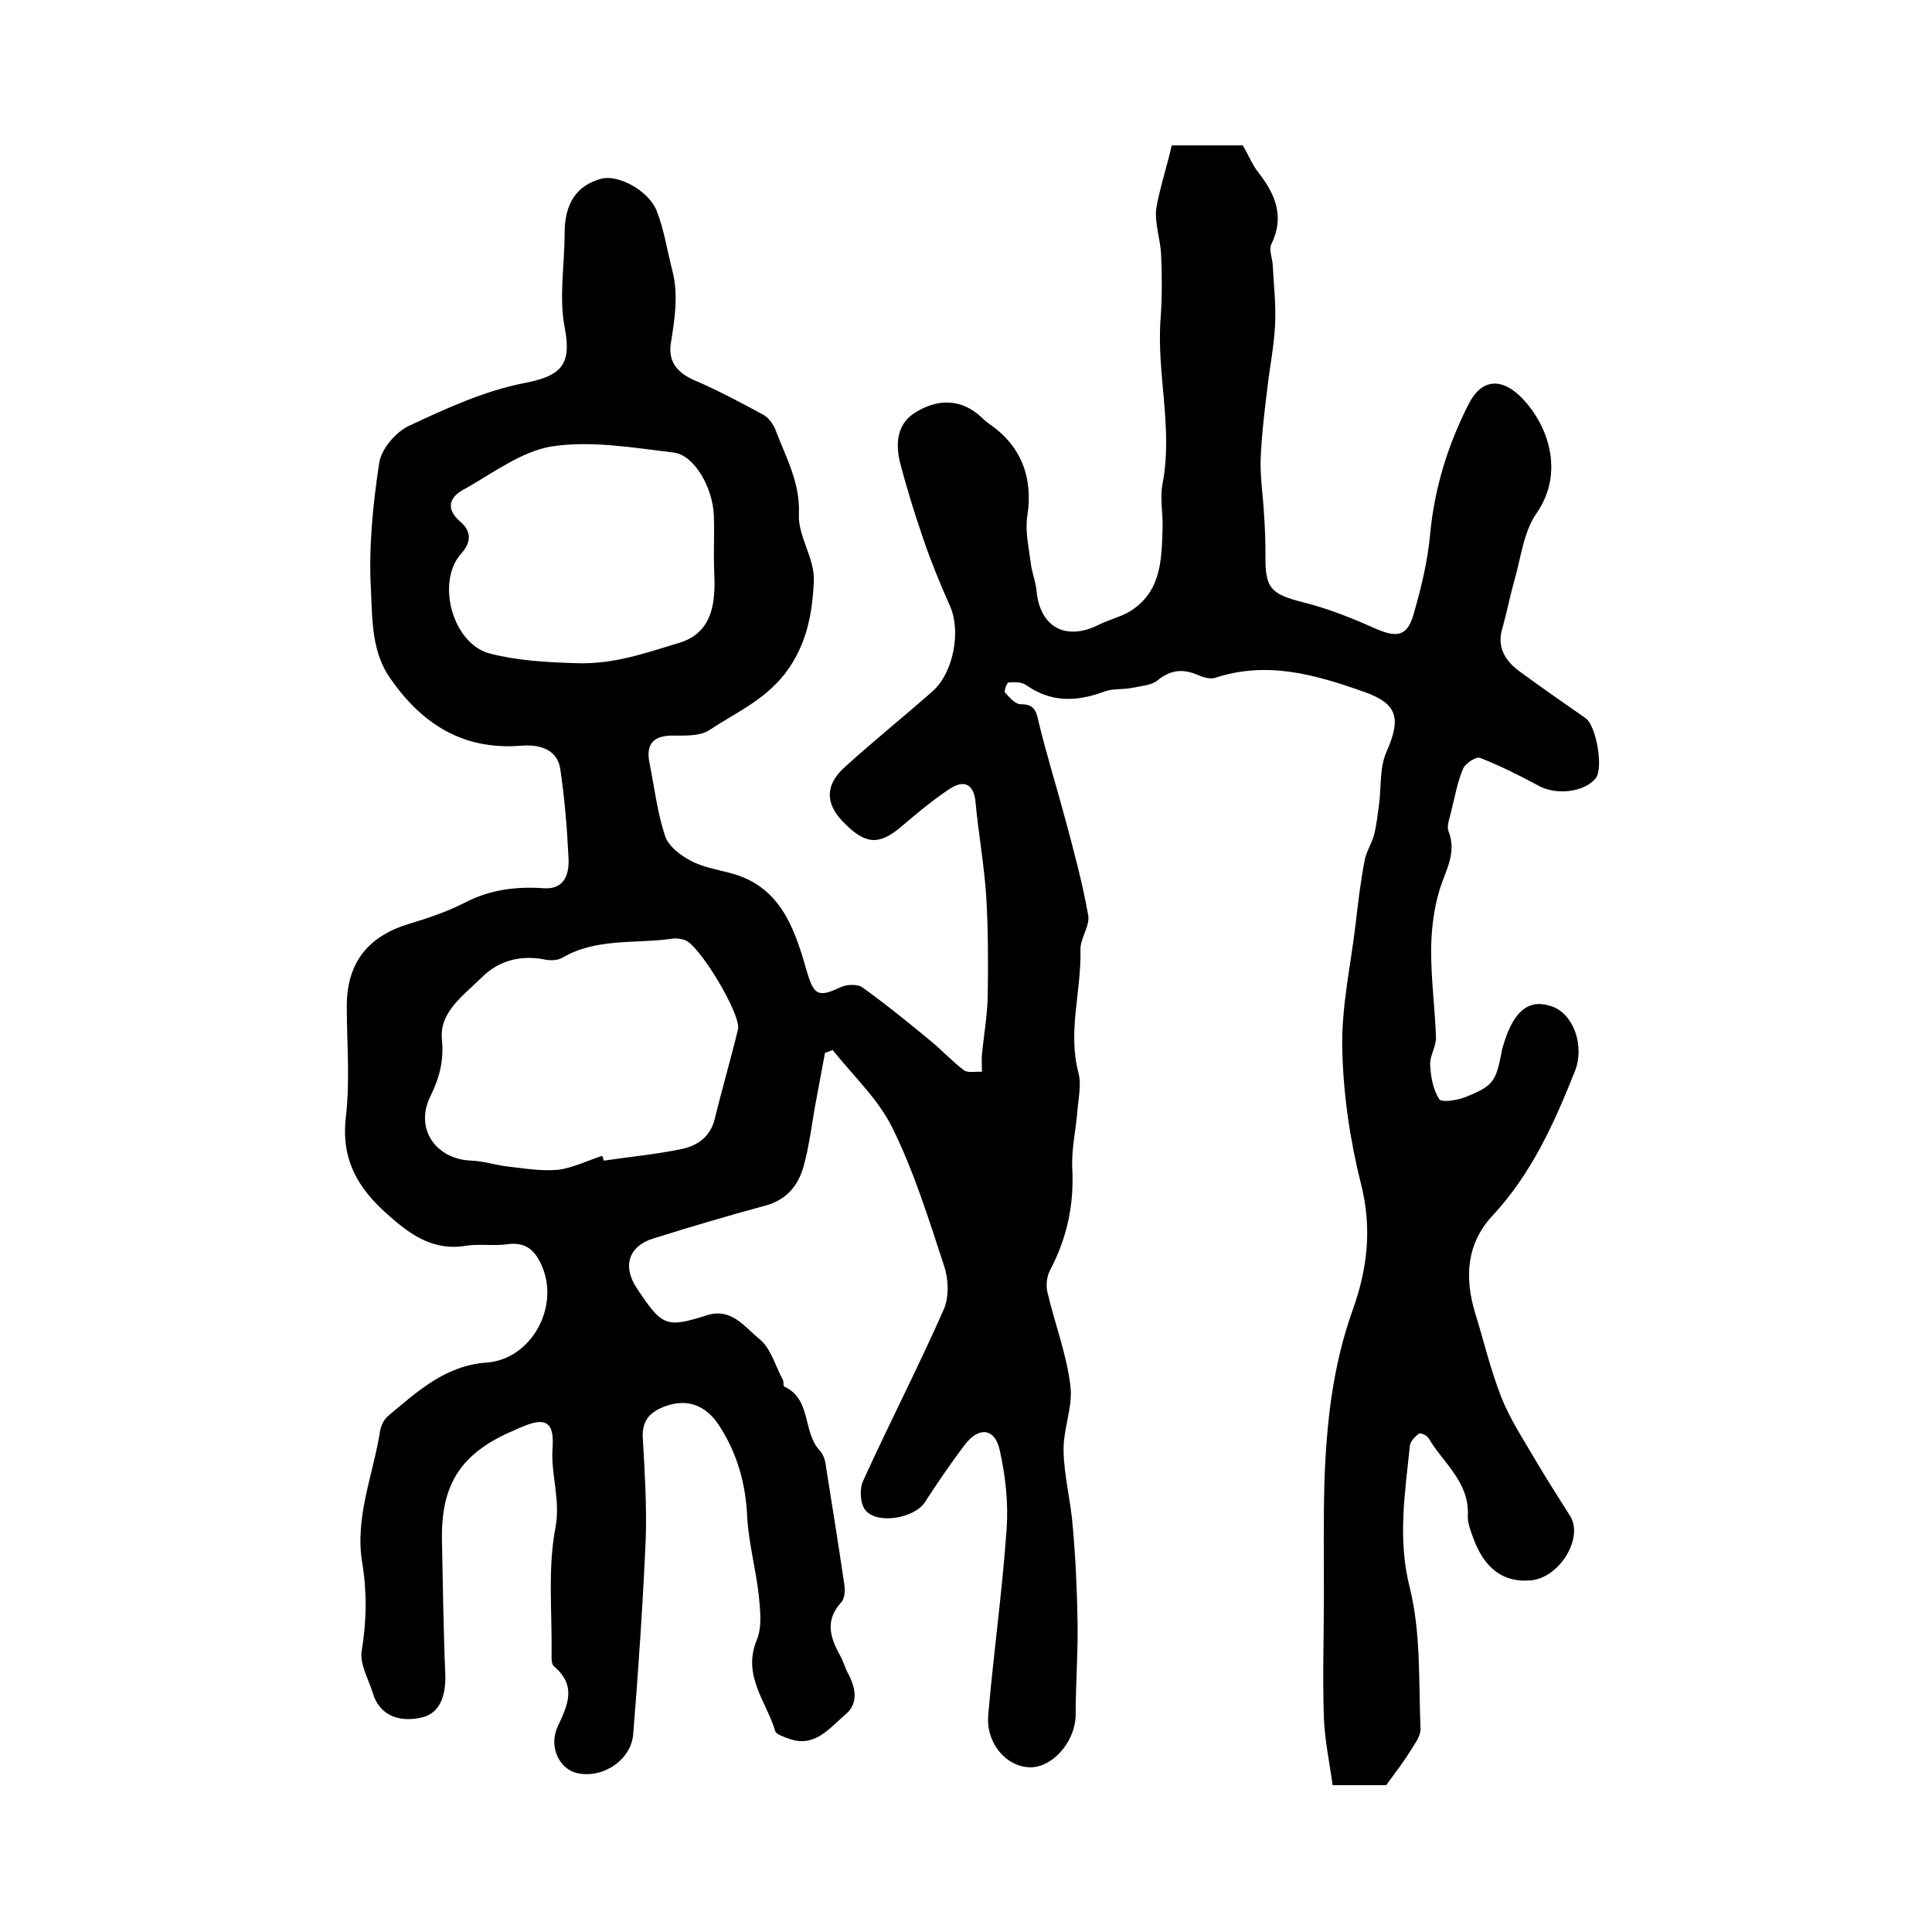 <?xml version="1.0" encoding="utf-8"?>
<!-- Generator: Adobe Illustrator 22.0.0, SVG Export Plug-In . SVG Version: 6.00 Build 0)  -->
<svg version="1.1" id="图层_1" xmlns="http://www.w3.org/2000/svg" xmlns:xlink="http://www.w3.org/1999/xlink" x="0px" y="0px"
	 viewBox="0 0 400 400" style="enable-background:new 0 0 400 400;" xml:space="preserve">
<style type="text/css">
	.st0{fill:#FFFFFF;}
</style>
<g>
	
	<path d="M242.6,30.1c5.7,0,10.4,0,14.7,0c1.2,2,2,4.1,3.3,5.7c3.5,4.5,5.4,9.1,2.6,14.8c-0.5,1.1,0.2,2.8,0.3,4.2
		c0.2,4.1,0.7,8.2,0.5,12.3c-0.2,4.4-1.1,8.8-1.6,13.2c-0.6,4.9-1.2,9.8-1.4,14.8c-0.1,3.8,0.5,7.6,0.7,11.3
		c0.2,2.8,0.3,5.6,0.3,8.5c-0.1,6.9,1.1,8.1,7.8,9.8c5.2,1.3,10.2,3.3,15.1,5.5c4.2,1.8,6.4,1.6,7.7-2.8c1.6-5.5,3-11.2,3.5-16.9
		c0.9-9.5,3.7-18.5,8-26.9c2.7-5.3,6.9-5.4,11-1.2c5.6,5.8,8.8,15.6,3,23.9c-2.7,3.9-3.2,9.2-4.6,14c-0.9,3.2-1.5,6.4-2.4,9.6
		c-1.3,4,0.5,6.9,3.5,9.1c4.5,3.3,9.1,6.5,13.7,9.7c2.2,1.6,3.7,10.3,2.1,12.4c-2.4,3-8.4,3.6-12,1.5c-3.9-2.1-7.9-4.1-12-5.7
		c-0.8-0.3-3.1,1.2-3.5,2.3c-1.2,2.8-1.7,5.9-2.5,9c-0.3,1.3-0.9,2.8-0.5,3.9c1.8,4.6-0.7,8.2-1.9,12.3c-1.2,4-1.7,8.4-1.7,12.6
		c0,5.9,0.8,11.8,1,17.7c0.1,1.9-1.3,3.9-1.2,5.7c0.1,2.5,0.6,5.2,1.9,7.2c0.5,0.7,3.8,0.2,5.5-0.5c5.7-2.3,6.2-3.2,7.4-9.3
		c0.1-0.7,0.3-1.3,0.5-1.9c2.1-6.8,5.3-9.2,10-7.5c4.4,1.6,6.7,8.1,4.7,13.3c-4.3,10.8-9,21.3-17.1,30c-5.4,5.8-5.8,12.8-3.6,20.1
		c1.8,5.8,3.2,11.8,5.4,17.4c1.8,4.6,4.6,8.8,7.1,13.1c2.3,3.9,4.8,7.8,7.2,11.6c2.8,4.5-2.2,12.8-8.2,13.3c-5.7,0.5-9.7-2.5-12-9.1
		c-0.5-1.4-1.1-2.9-1-4.4c0.3-6.9-5.1-10.8-8.1-15.9c-0.3-0.6-1.7-1.2-2-1c-0.8,0.6-1.8,1.6-1.9,2.5c-1,9.8-2.6,19.4,0,29.5
		c2.3,9.3,1.8,19.4,2.2,29.1c0.1,1.4-1.1,3-1.9,4.3c-1.4,2.3-3,4.4-5.2,7.4c-2.4,0-6.2,0-11.1,0c-0.6-4.5-1.6-9.1-1.8-13.8
		c-0.3-8.5,0-17,0-25.5c0-7.7-0.1-15.5,0.1-23.2c0.4-12.3,1.7-24.3,5.9-36c3-8.4,4-16.8,1.7-25.9c-2.3-9.1-3.7-18.7-3.9-28.1
		c-0.2-8.7,1.8-17.4,2.8-26.1c0.5-4.3,1-8.5,1.8-12.7c0.3-1.9,1.5-3.6,2-5.5c0.5-2,0.7-4,1-6.1c0.5-3.6,0.1-7.7,1.5-10.9
		c3.1-7,2.5-10.1-4.7-12.6c-9.9-3.5-19.9-6.4-30.6-2.9c-1.1,0.4-2.7-0.1-3.8-0.6c-3.1-1.3-5.6-1-8.3,1.2c-1.2,1-3.3,1.1-5.1,1.5
		c-1.9,0.4-4.1,0.1-5.9,0.8c-5.7,2.1-11,2.3-16.2-1.4c-0.9-0.6-2.4-0.6-3.6-0.5c-0.3,0-1,1.8-0.7,2.1c0.9,1,2.1,2.4,3.2,2.4
		c2.6,0,3.2,1.1,3.7,3.5c1.6,6.7,3.7,13.4,5.5,20.1c1.8,6.7,3.6,13.3,4.8,20.1c0.4,2.2-1.7,4.8-1.6,7.2c0.2,8.5-2.7,16.9-0.4,25.5
		c0.6,2.3,0,5-0.2,7.4c-0.3,4.1-1.3,8.3-1.1,12.3c0.4,7.6-1.1,14.4-4.6,21.1c-0.7,1.3-0.9,3.2-0.5,4.7c1.5,6.4,3.9,12.6,4.7,19.1
		c0.6,4.4-1.5,9-1.4,13.6c0.1,5.2,1.5,10.4,1.9,15.6c0.6,6.7,0.9,13.4,1,20.1c0.1,6.3-0.4,12.6-0.4,18.9c0,5.3-4.4,10.6-9,10.9
		c-5.1,0.2-9.6-4.8-9.1-10.8c1.1-12.8,2.9-25.5,3.8-38.4c0.4-5.4-0.2-11-1.4-16.4c-1-4.7-4.4-5-7.3-1.1c-2.9,3.8-5.6,7.8-8.2,11.8
		c-2.1,3.3-9.8,4.7-12.3,1.7c-1.1-1.3-1.3-4.4-0.5-6.1c5.4-11.9,11.4-23.5,16.7-35.5c1.1-2.5,1-6.2,0.1-8.9
		c-3.2-9.7-6.2-19.5-10.7-28.6c-2.9-6-8.2-10.9-12.4-16.2c-0.5,0.2-1.1,0.4-1.6,0.6c-0.7,3.8-1.4,7.5-2.1,11.3
		c-0.7,4-1.2,8.1-2.3,12.1c-1.1,4-3.5,7-7.9,8.2c-7.8,2.1-15.5,4.4-23.2,6.8c-5.2,1.6-6.5,5.8-3.4,10.4c5.2,7.8,6,8.2,14.5,5.5
		c5.1-1.6,7.8,2.5,10.8,4.9c2.4,1.9,3.3,5.6,4.9,8.5c0.2,0.4,0,1.3,0.3,1.4c5.7,2.6,3.7,9.5,7.4,13.3c0.7,0.8,1.1,2.1,1.2,3.2
		c1.3,8.1,2.6,16.3,3.8,24.4c0.2,1.2,0.1,3-0.6,3.7c-3.4,3.7-2.4,7.2-0.3,11c0.7,1.2,1,2.5,1.6,3.6c1.6,3,2.4,6.3-0.5,8.7
		c-3.3,2.8-6.3,6.9-11.6,5c-1.1-0.4-2.7-0.9-2.9-1.6c-1.8-6.1-6.9-11.5-3.8-18.9c1.1-2.7,0.7-6.1,0.4-9.2
		c-0.6-5.4-2.1-10.8-2.4-16.2c-0.3-7-2.1-13.3-5.9-19.1c-2.8-4.2-6.7-5.5-11.2-3.8c-3.2,1.2-4.8,3.1-4.5,6.8
		c0.4,6.8,0.8,13.7,0.6,20.5c-0.6,13.5-1.5,27-2.6,40.5c-0.4,5.4-6.3,9.3-11.6,8.1c-3.7-0.8-6-5.5-4-9.7c2.1-4.5,3.9-8.4-0.8-12.4
		c-0.6-0.5-0.5-1.8-0.5-2.8c0.1-8.7-0.8-17.6,0.8-25.9c1.1-5.9-1-11-0.6-16.5c0.4-5.5-1.5-6.5-6.5-4.3c-0.8,0.3-1.5,0.7-2.3,1
		c-10.3,4.6-14.3,11-14.1,22.3c0.2,9.3,0.3,18.7,0.7,28c0.1,4.1-1,7.9-4.9,8.8c-4,0.9-8.5,0.1-10.1-5c-0.9-3-2.8-6.1-2.3-8.9
		c1-6.1,1.1-12,0.1-18.1c-1.6-9.5,2.3-18.3,3.7-27.4c0.2-1.1,0.8-2.3,1.6-3c6.1-5.1,11.9-10.5,20.5-11.1
		c9.3-0.7,15.2-11.7,11.3-20.2c-1.4-3.1-3.3-4.8-7-4.3c-2.8,0.4-5.7-0.1-8.5,0.3c-6.9,1.2-11.7-2.3-16.4-6.5
		c-6.1-5.4-9.6-11.3-8.6-20.1c0.9-7.6,0.2-15.3,0.2-23c0-8.9,4.3-14.4,12.8-17c4-1.2,7.9-2.5,11.6-4.4c5.2-2.7,10.6-3.4,16.4-3
		c4.4,0.3,5.3-3.1,5.1-6.4c-0.3-6.1-0.8-12.2-1.7-18.3c-0.7-4.4-4.8-5.1-8.2-4.8c-11.9,0.9-20.3-4.4-26.9-13.8
		c-4-5.6-3.8-12.3-4.1-18.5c-0.5-8.7,0.4-17.6,1.7-26.2c0.4-2.9,3.4-6.4,6.1-7.7c7.7-3.6,15.7-7.3,24-8.9c7.7-1.5,9.8-3.8,8.3-11.6
		c-1.2-6.2,0-12.9,0-19.4c0-6.1,2.4-9.9,7.6-11.3c3.4-0.9,9.6,2.3,11.4,6.5c1.6,4,2.2,8.3,3.3,12.5c1.3,5,0.5,10-0.3,15
		c-0.6,3.8,1.2,6.1,4.8,7.7c4.9,2.1,9.6,4.6,14.2,7.1c1.2,0.6,2.2,2,2.7,3.3c2.1,5.6,5.1,10.8,4.8,17.4c-0.2,4.5,3.3,9.2,3.1,13.7
		c-0.3,6.7-1.4,13.3-6,19.3c-4.4,5.6-10.3,8.1-15.7,11.7c-1.9,1.2-4.8,1.1-7.2,1.1c-4.2-0.1-6,1.6-5.1,5.8c1,5,1.6,10.2,3.2,15
		c0.7,2.1,3.2,4,5.3,5.1c2.4,1.3,5.3,1.8,8,2.5c10.4,2.6,13.4,11.2,15.9,19.9c1.5,5.3,2.3,6.1,7.1,3.8c1.3-0.6,3.5-0.7,4.5,0
		c4.9,3.5,9.7,7.4,14.4,11.3c2.3,1.9,4.3,4.1,6.7,5.9c0.9,0.6,2.5,0.2,3.7,0.3c0-1.2-0.1-2.4,0-3.6c0.4-4,1.1-8,1.2-12
		c0.1-6.8,0.1-13.7-0.3-20.5c-0.4-6.5-1.6-13-2.2-19.5c-0.3-3.8-2.2-5.1-5.5-2.9c-3.6,2.4-6.9,5.2-10.2,8c-4.5,3.7-7.3,3.4-11.9-1.4
		c-3.4-3.6-3.6-7.3,0.2-10.9c6-5.5,12.4-10.6,18.5-16c4.3-3.8,5.9-12.4,3.6-17.6c-2-4.5-3.9-9.1-5.5-13.8
		c-1.8-5.2-3.4-10.4-4.8-15.7c-1-3.9-0.8-8,2.8-10.4c5.2-3.4,10.1-2.8,13.9,0.7c0.6,0.6,1.2,1.1,1.9,1.6c6.5,4.5,8.9,11.1,7.7,18.9
		c-0.5,3.1,0.3,6.5,0.7,9.7c0.2,1.9,1,3.8,1.2,5.8c0.7,7.6,6.1,10.5,13,7c2.4-1.2,5.1-1.7,7.2-3.3c5.7-4.1,5.7-10.5,5.9-16.7
		c0.1-3.1-0.6-6.2,0-9.2c2.2-11.5-1.3-22.9-0.4-34.3c0.3-4.3,0.3-8.6,0.1-12.9c-0.1-3.3-1.4-6.6-1-9.8
		C240.1,39,241.6,34.5,242.6,30.1z M124.7,239.3c0.1,0.3,0.2,0.7,0.3,1c5.4-0.8,10.8-1.3,16.1-2.4c3.4-0.7,6-2.6,6.9-6.3
		c1.5-6.2,3.3-12.3,4.8-18.5c0.7-3-8.1-17.7-11.1-18.5c-0.9-0.3-2-0.4-2.9-0.2c-7.5,1-15.4-0.2-22.4,3.9c-1,0.6-2.7,0.6-3.9,0.3
		c-5-0.9-9.4,0.4-12.8,3.8c-3.6,3.6-8.8,7.1-8.2,12.8c0.4,4.5-0.5,7.9-2.4,11.8c-3.3,6.6,1.1,13.1,8.6,13.3c2.4,0.1,4.8,0.9,7.3,1.2
		c3.5,0.4,7,1,10.5,0.7C118.6,241.8,121.6,240.3,124.7,239.3z M147.8,115.3C147.8,115.3,147.8,115.3,147.8,115.3
		c0-2.8,0.1-5.7,0-8.5c-0.2-5.9-4.1-12.6-8.3-13.1c-8.3-1-17-2.5-25.1-1.3c-6.5,1-12.5,5.7-18.5,9c-2.9,1.6-3.7,4-0.5,6.7
		c2.2,1.9,2.2,4.2,0.1,6.5c-5.3,5.9-1.8,18.7,5.9,20.7c5.8,1.5,11.7,1.8,17.7,2c8,0.3,14.5-2.1,21.5-4.2c4.8-1.4,6.8-5,7.2-9.6
		C148.1,121,147.8,118.2,147.8,115.3z"/>
	
	
</g>
</svg>
